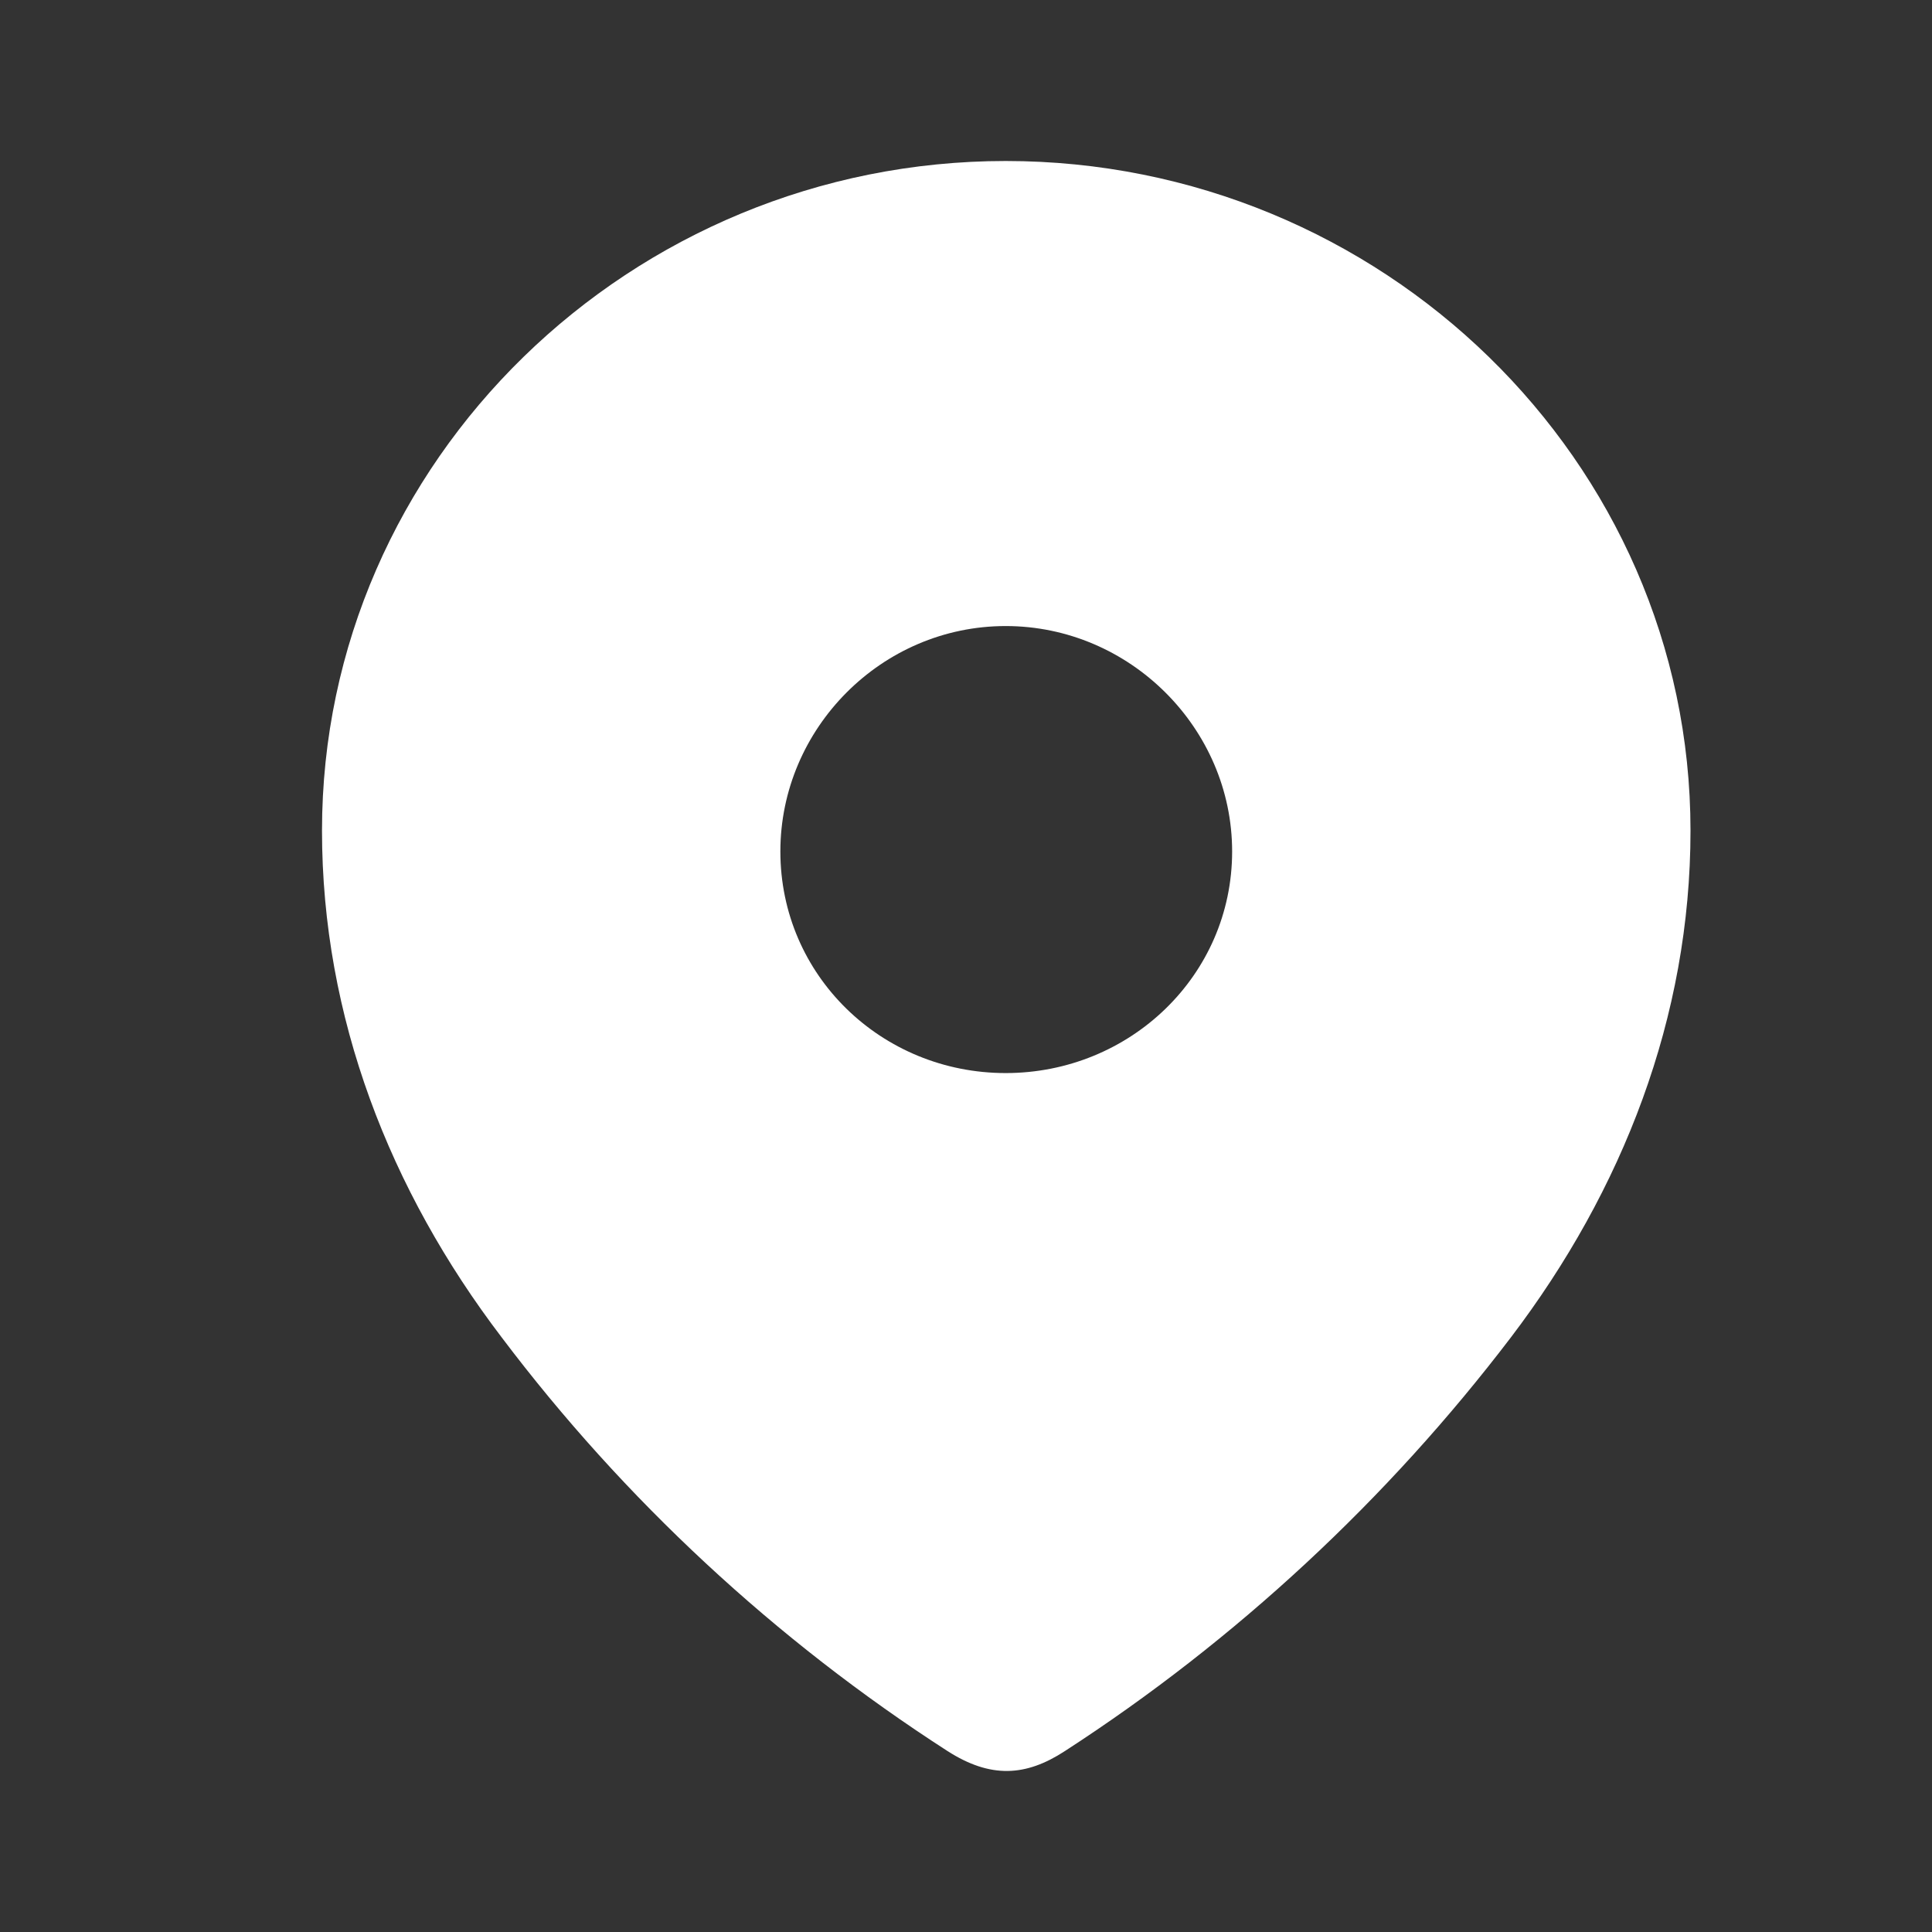 <svg width="24" height="24" viewBox="0 0 24 24" fill="none" xmlns="http://www.w3.org/2000/svg">
<rect x="0" y="0" width="24" height="24" fill="#333333" stroke="none"/>
<path d="M12.493 2C17.156 2 21 5.718 21 10.318C21 12.636 20.157 14.788 18.77 16.612C17.239 18.623 15.352 20.377 13.229 21.752C12.742 22.07 12.304 22.094 11.77 21.752C9.635 20.377 7.748 18.623 6.231 16.612C4.842 14.788 4 12.636 4 10.318C4 5.718 7.844 2 12.493 2ZM12.493 7.777C10.952 7.777 9.694 9.048 9.694 10.577C9.694 12.118 10.952 13.33 12.493 13.33C14.036 13.33 15.306 12.118 15.306 10.577C15.306 9.048 14.036 7.777 12.493 7.777Z" fill="white"/>
</svg>
